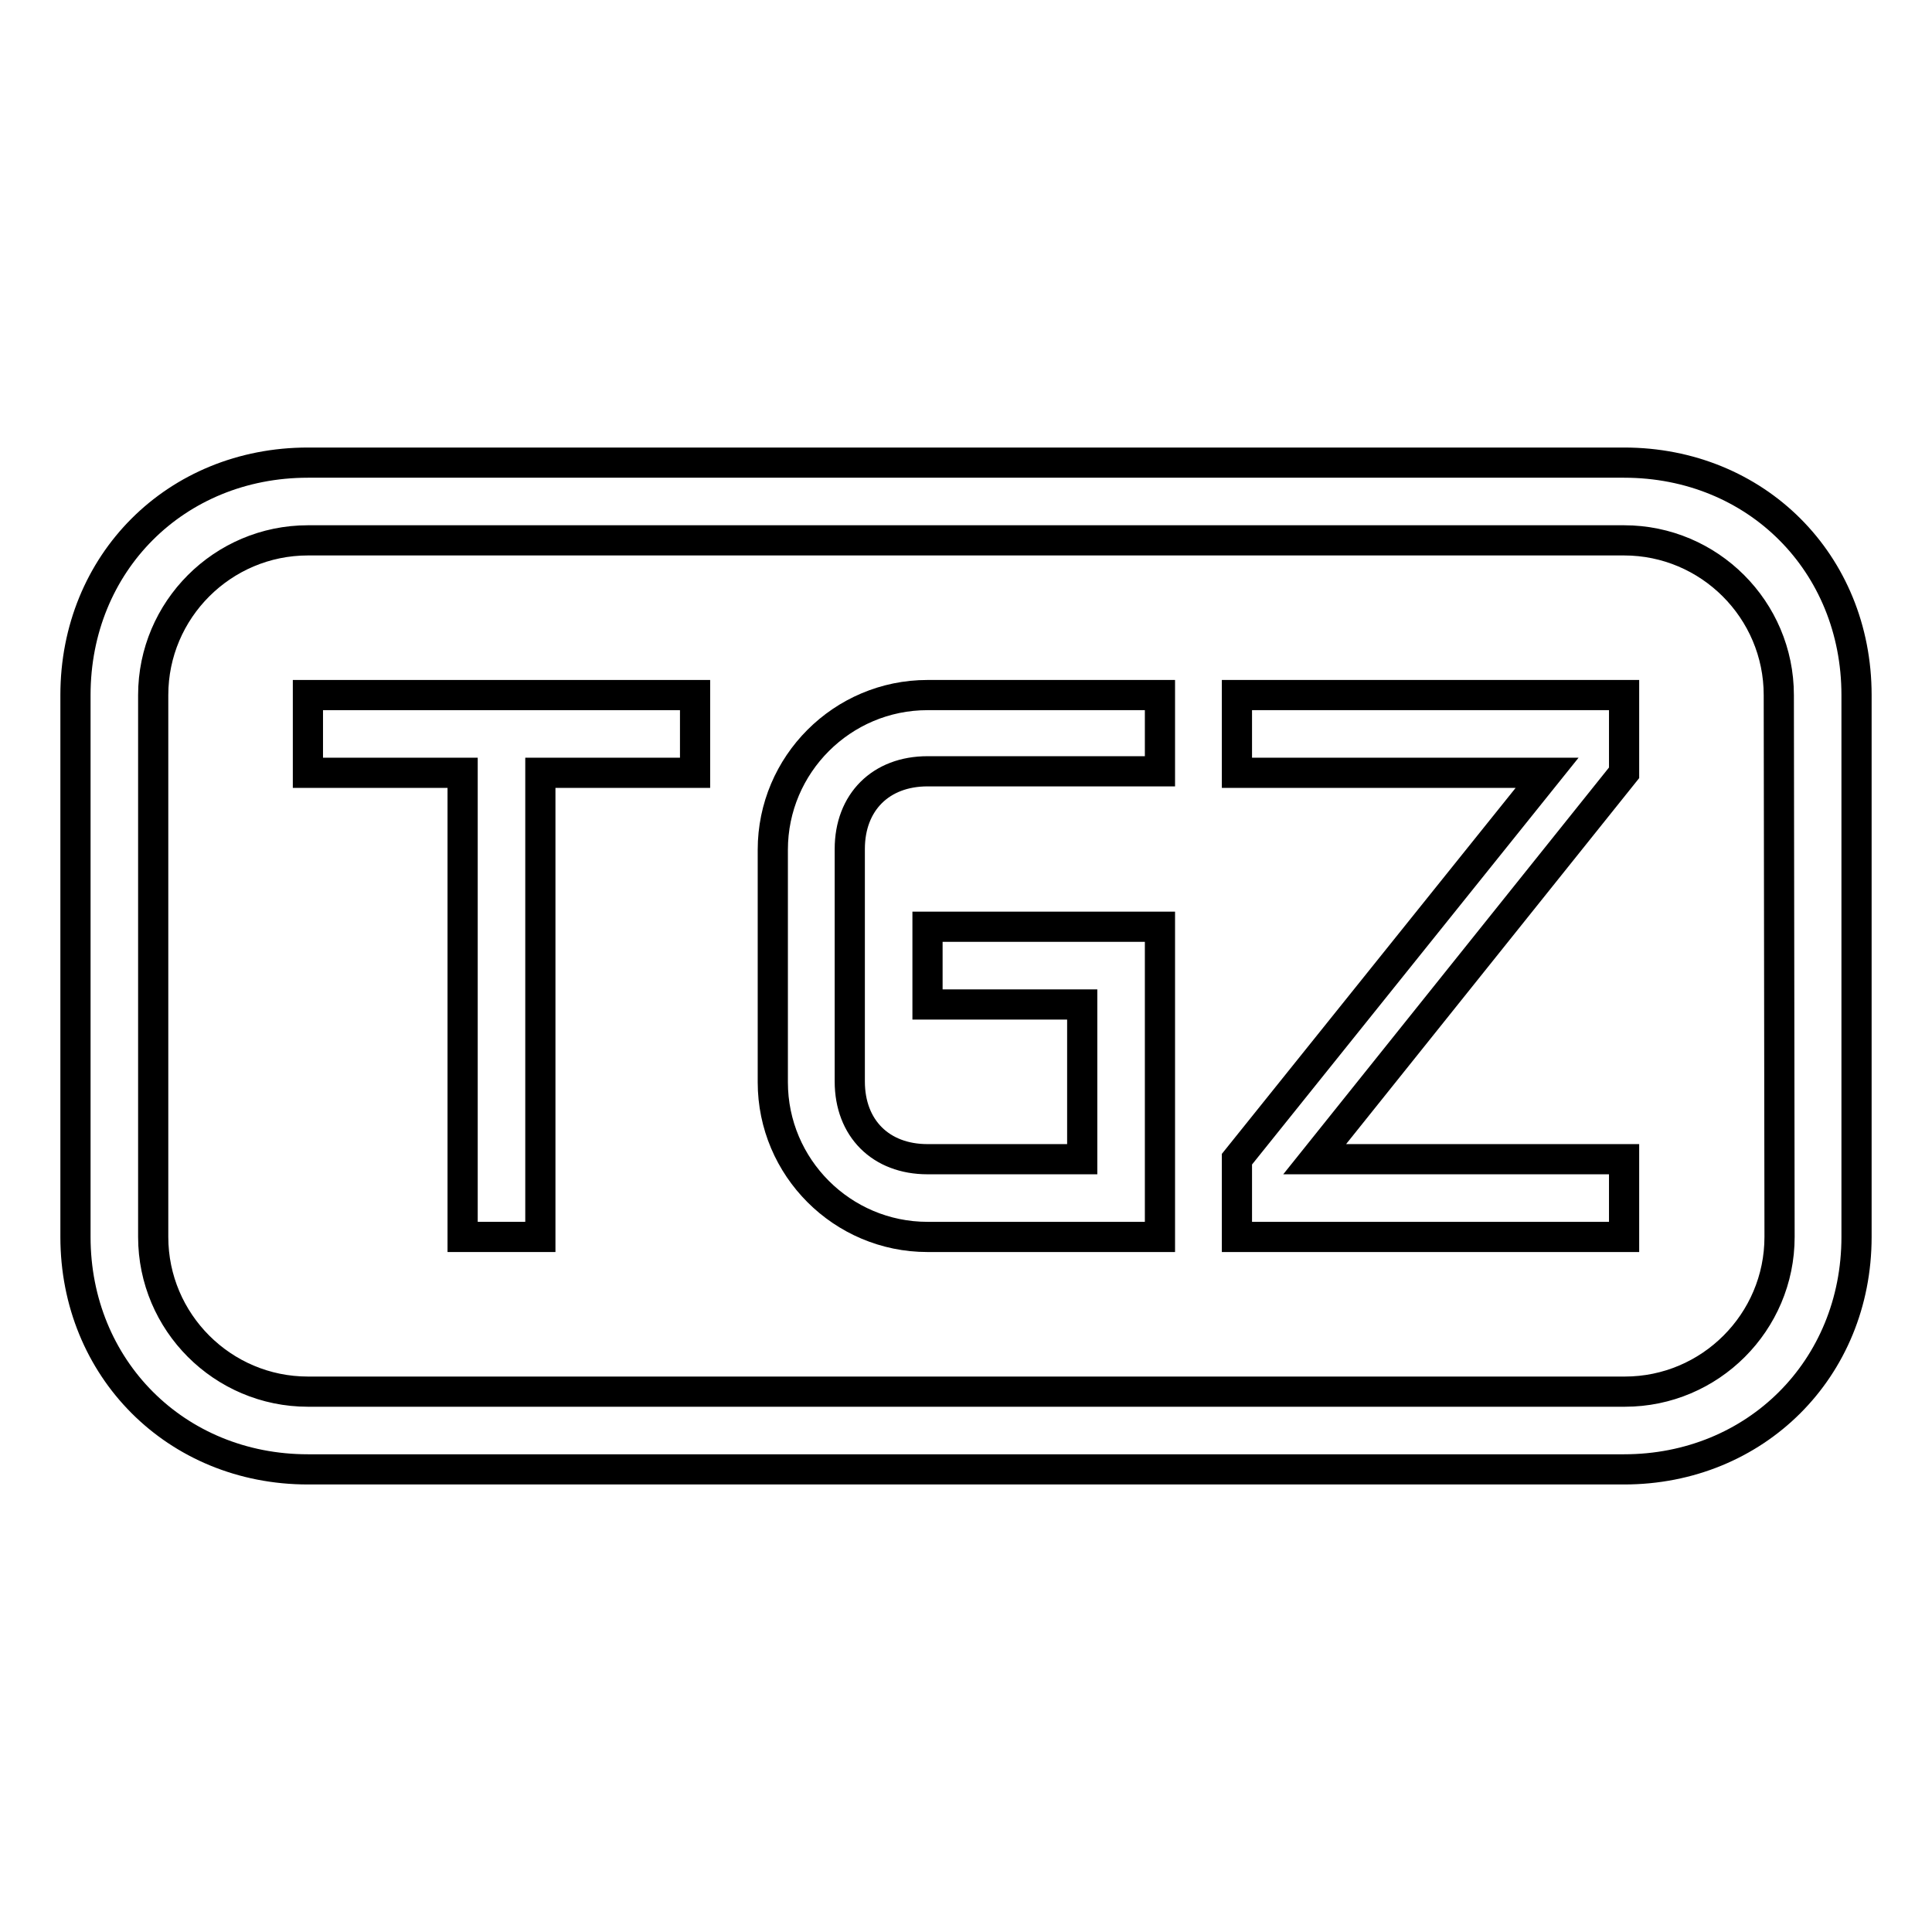 <?xml version="1.0" encoding="utf-8"?>
<!-- Svg Vector Icons : http://www.onlinewebfonts.com/icon -->
<!DOCTYPE svg PUBLIC "-//W3C//DTD SVG 1.1//EN" "http://www.w3.org/Graphics/SVG/1.1/DTD/svg11.dtd">
<svg version="1.1" xmlns="http://www.w3.org/2000/svg" xmlns:xlink="http://www.w3.org/1999/xlink" x="0px" y="0px" viewBox="0 0 256 256" enable-background="new 0 0 256 256" xml:space="preserve">
<g><g><g><g><path stroke-width="4" fill-opacity="0" stroke="#000000"  d="M102.4,112.6v30.8c0,11.3,9.2,20.5,20.5,20.5h30.8v-8.2v-22.6v-10.3h-30.8v10.3h20.5v20.5h-20.5c-6.2,0-10.3-4.1-10.3-10.3v-30.8c0-6.2,4.1-10.3,10.3-10.3h30.8V92.1h-30.8C111.6,92.1,102.4,101.3,102.4,112.6z"/><path stroke-width="4" fill-opacity="0" stroke="#000000"  d="M215.2,61.3H40.8C23.3,61.3,10,74.6,10,92.1v71.8c0,17.4,13.3,30.8,30.8,30.8h174.4c17.4,0,30.8-13.3,30.8-30.8V92.1C246,74.6,232.7,61.3,215.2,61.3z M235.8,163.9c0,11.3-9.2,20.5-20.5,20.5H40.8c-11.3,0-20.5-9.2-20.5-20.5V92.1c0-11.3,9.2-20.5,20.5-20.5h174.4c11.3,0,20.5,9.2,20.5,20.5L235.8,163.9L235.8,163.9z"/><path stroke-width="4" fill-opacity="0" stroke="#000000"  d="M40.8 102.4L61.3 102.4 61.3 163.9 71.6 163.9 71.6 102.4 92.1 102.4 92.1 92.1 40.8 92.1 z"/><path stroke-width="4" fill-opacity="0" stroke="#000000"  d="M163.9 102.4L205 102.4 163.9 153.6 163.9 163.9 215.2 163.9 215.2 153.6 174.2 153.6 215.2 102.4 215.2 92.1 163.9 92.1 z"/></g></g><g></g><g></g><g></g><g></g><g></g><g></g><g></g><g></g><g></g><g></g><g></g><g></g><g></g><g></g><g></g></g></g>
</svg>